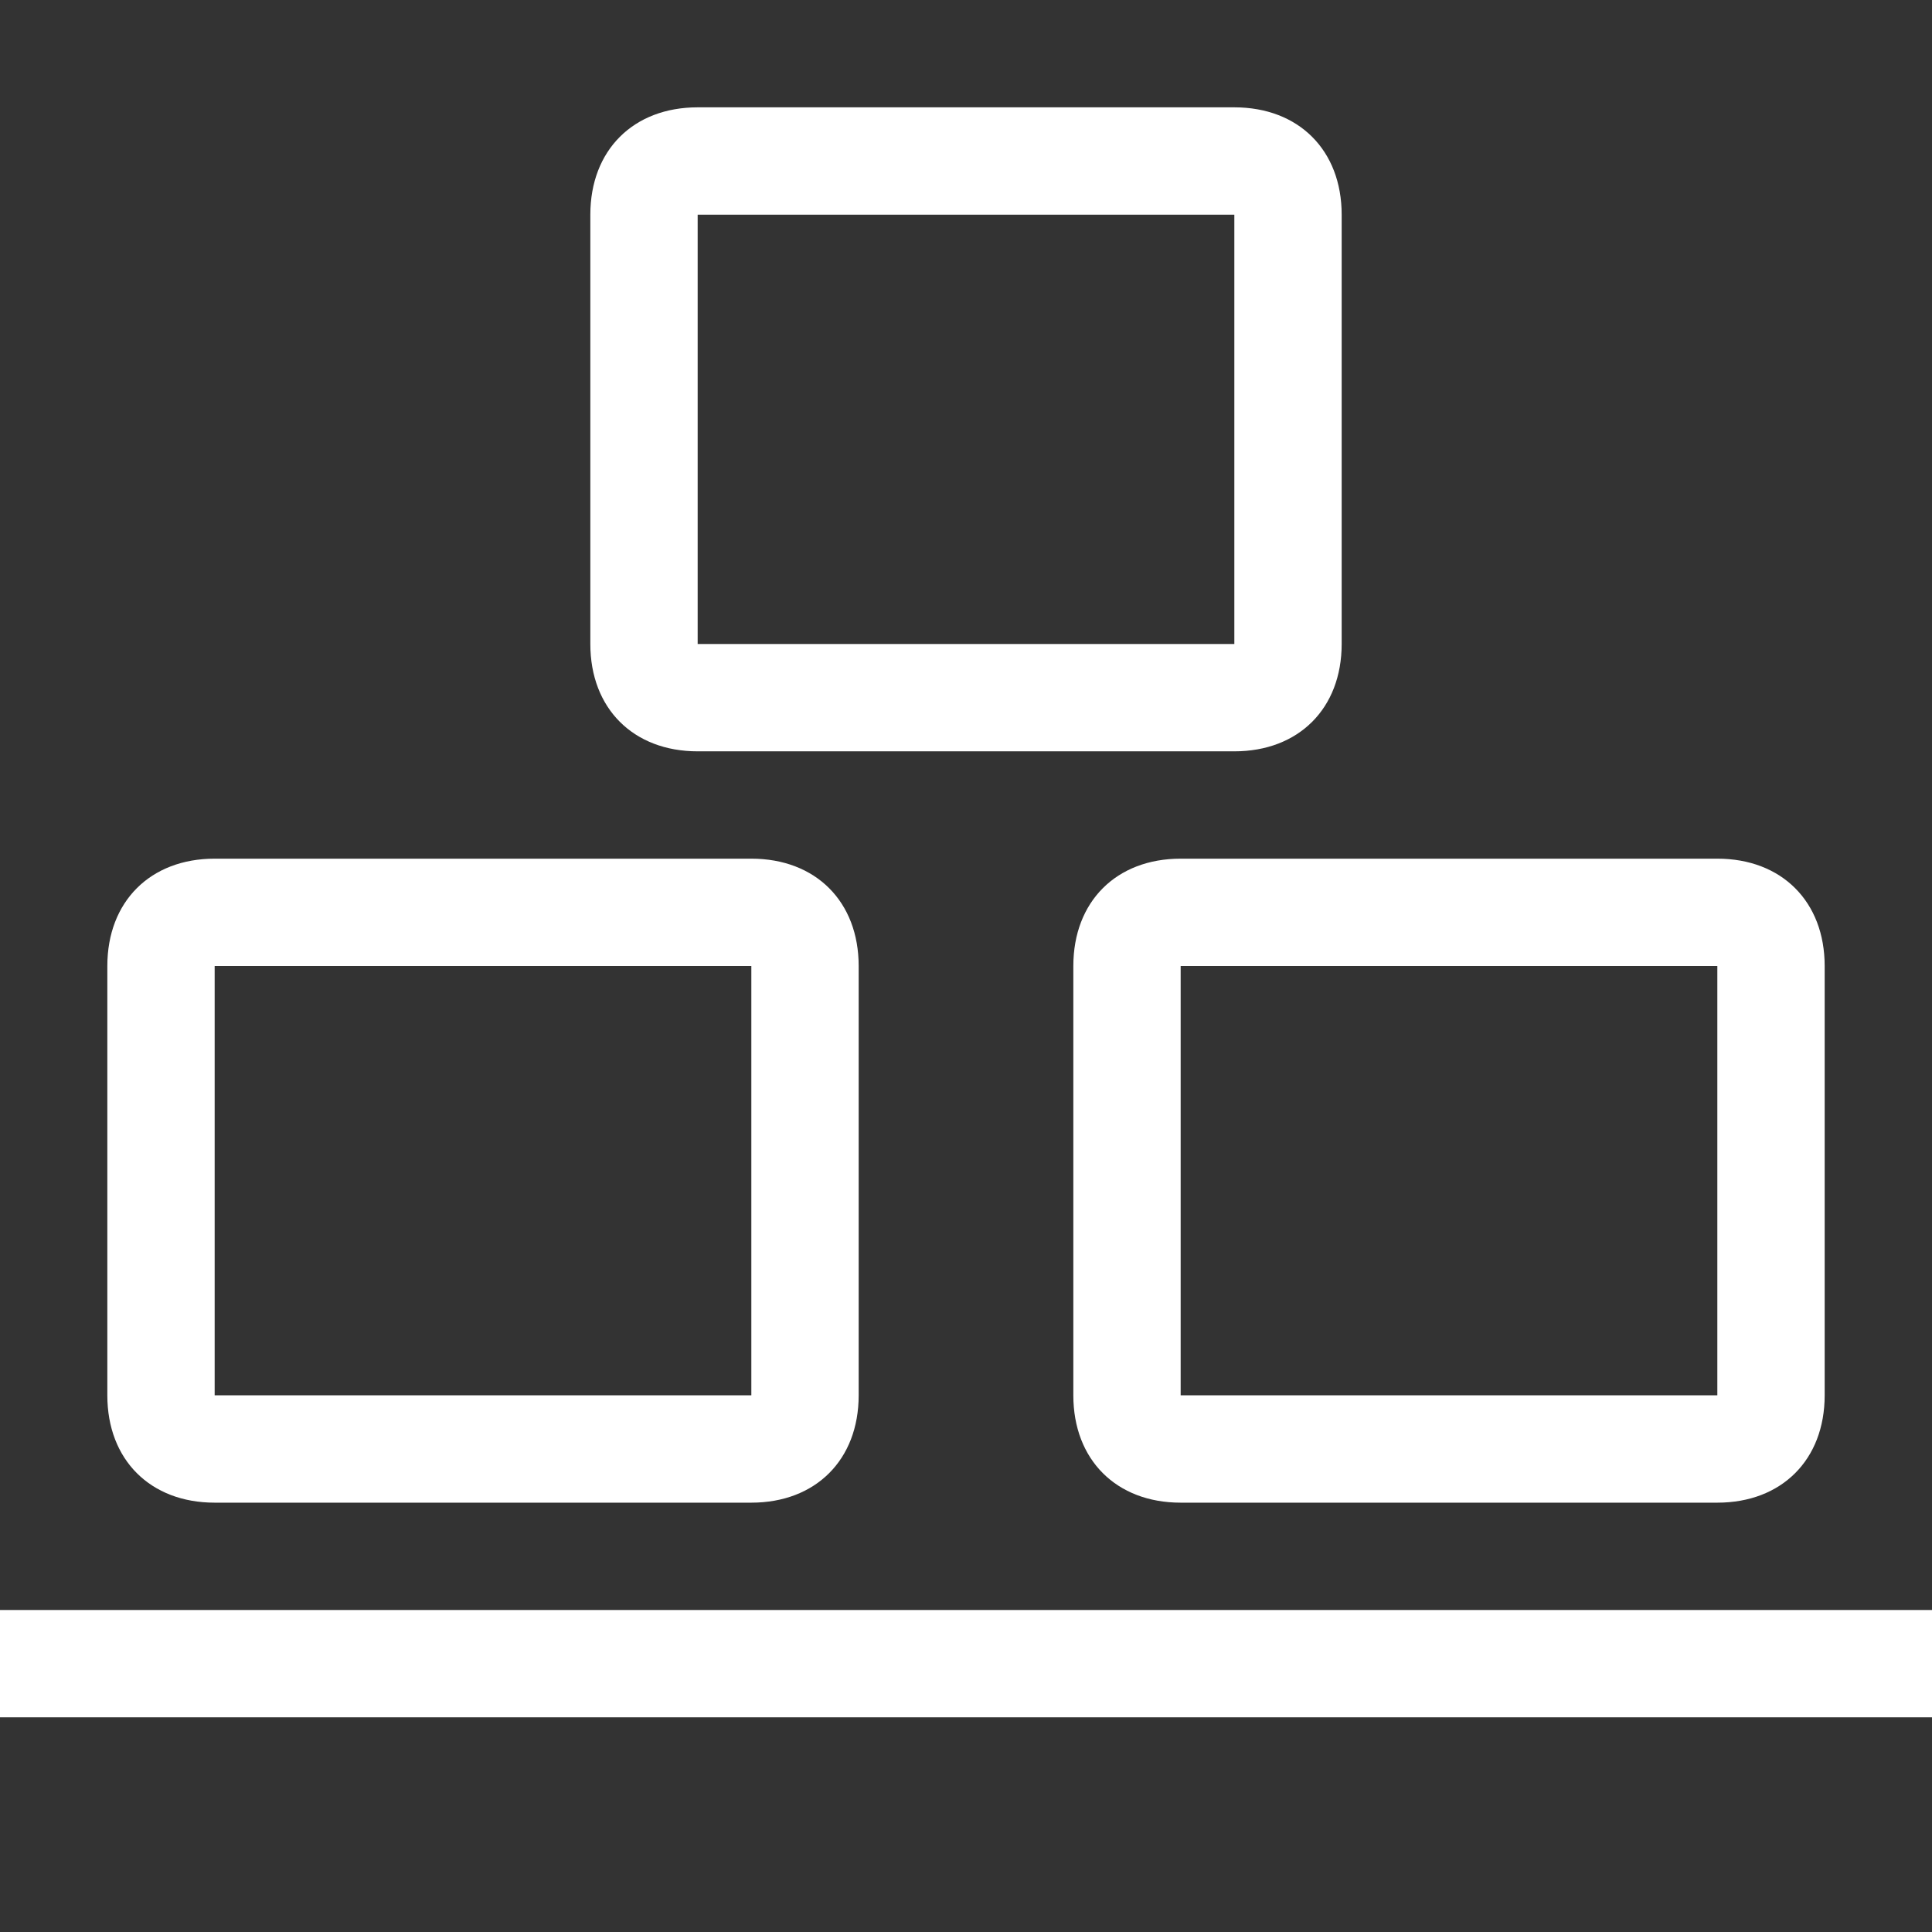 <?xml version="1.0" standalone="no"?><!DOCTYPE svg PUBLIC "-//W3C//DTD SVG 1.1//EN" "http://www.w3.org/Graphics/SVG/1.1/DTD/svg11.dtd"><svg t="1757041603024" class="icon" viewBox="0 0 1024 1024" version="1.1" xmlns="http://www.w3.org/2000/svg" p-id="11139" data-spm-anchor-id="a313x.search_index.0.i24.4e7d3a81tiPCnN" xmlns:xlink="http://www.w3.org/1999/xlink" width="200" height="200"><rect x="0" y="0" width="1024" height="1024" fill="#333333" stroke="none"/><path d="M398.222 796.444H113.778c-34.133 0-56.889-22.756-56.889-56.889V512c0-34.133 22.756-56.889 56.889-56.889h284.444c34.133 0 56.889 22.756 56.889 56.889v227.556c0 34.133-22.756 56.889-56.889 56.889zM113.778 512v227.556h284.444V512H113.778zM910.222 796.444h-284.444c-34.133 0-56.889-22.756-56.889-56.889V512c0-34.133 22.756-56.889 56.889-56.889h284.444c34.133 0 56.889 22.756 56.889 56.889v227.556c0 34.133-22.756 56.889-56.889 56.889z m-284.444-284.444v227.556h284.444V512h-284.444zM654.222 398.222h-284.444c-34.133 0-56.889-22.756-56.889-56.889V113.778c0-34.133 22.756-56.889 56.889-56.889h284.444c34.133 0 56.889 22.756 56.889 56.889v227.556c0 34.133-22.756 56.889-56.889 56.889z m-284.444-284.444v227.556h284.444V113.778h-284.444zM0 853.333h1024v56.889H0z" fill="#0224ec" p-id="11140" data-spm-anchor-id="a313x.search_index.0.i23.4e7d3a81tiPCnN" class="selected" style="fill:#fff"></path></svg>